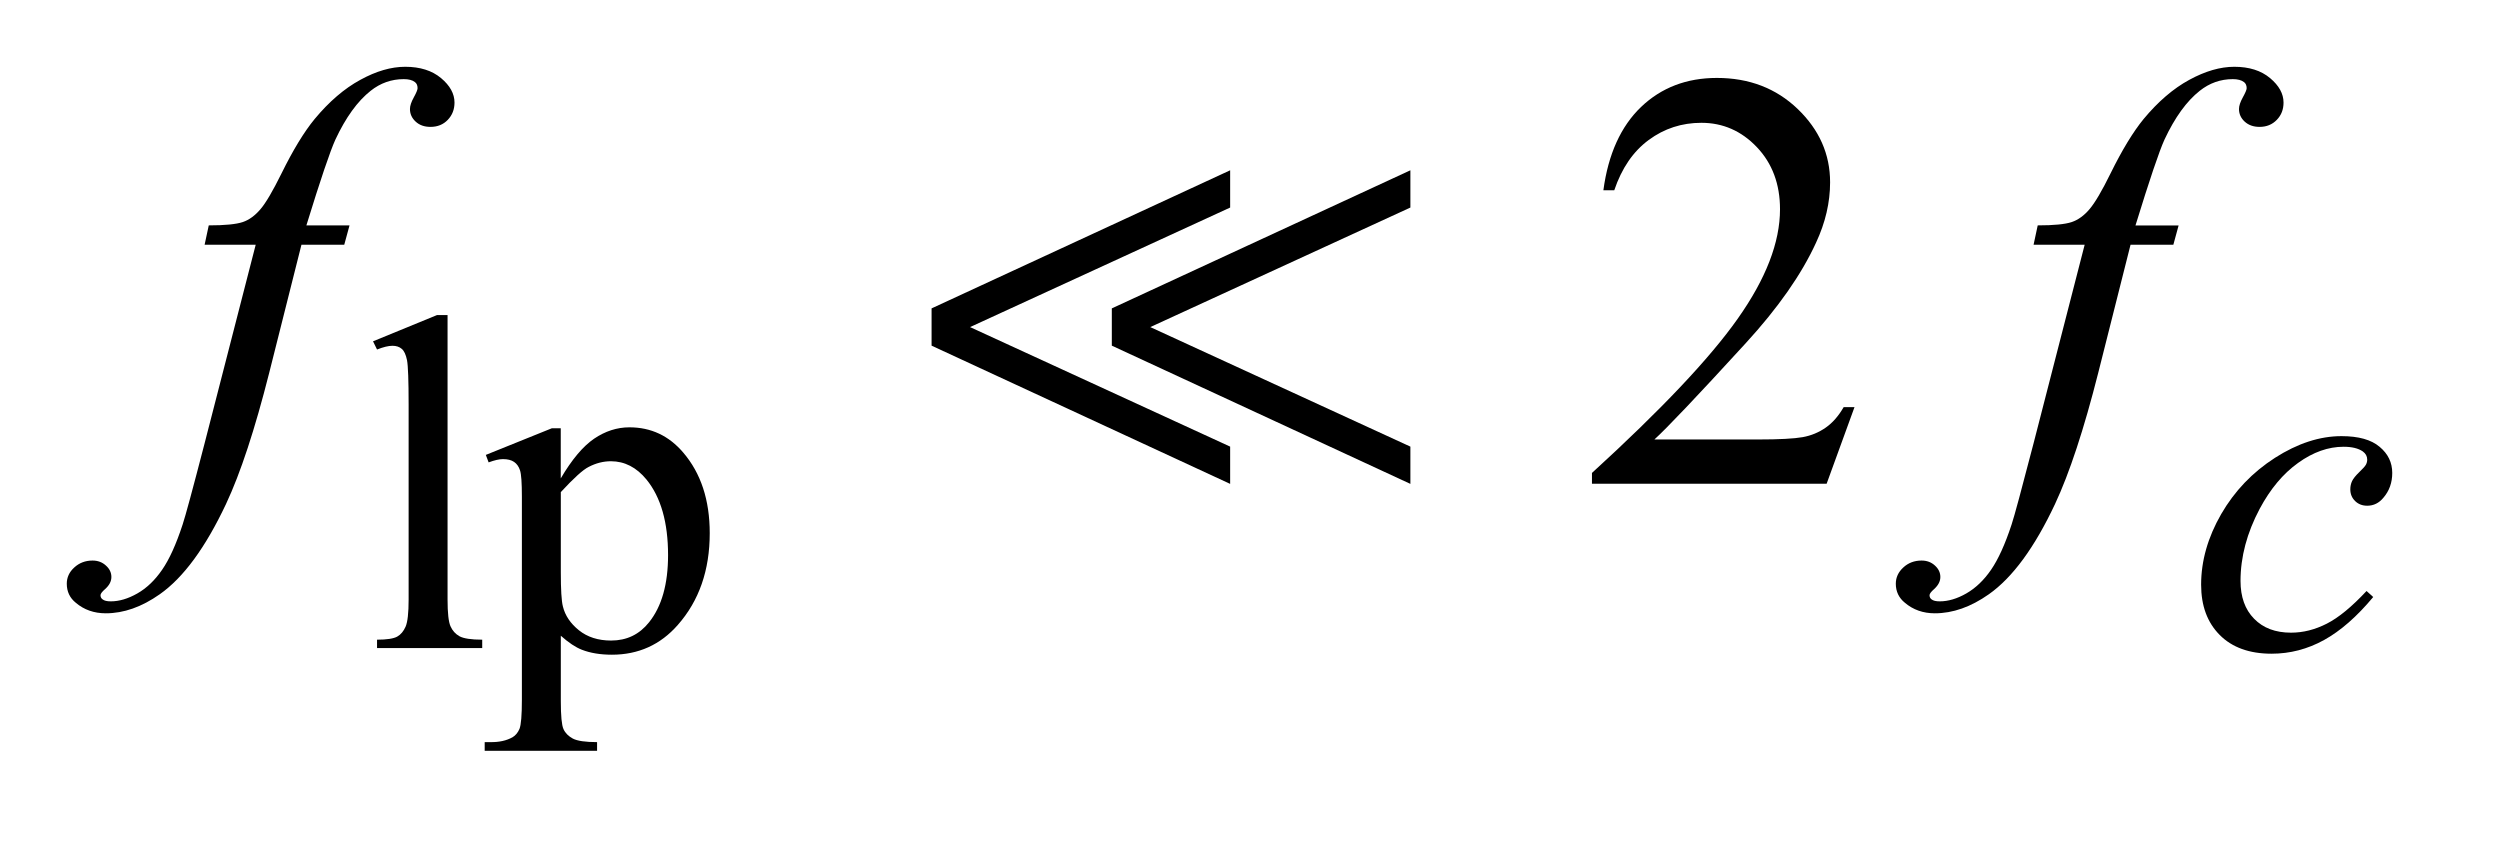 <?xml version="1.0" encoding="UTF-8"?>
<!DOCTYPE svg PUBLIC '-//W3C//DTD SVG 1.0//EN'
          'http://www.w3.org/TR/2001/REC-SVG-20010904/DTD/svg10.dtd'>
<svg stroke-dasharray="none" shape-rendering="auto" xmlns="http://www.w3.org/2000/svg" font-family="'Dialog'" text-rendering="auto" width="59" fill-opacity="1" color-interpolation="auto" color-rendering="auto" preserveAspectRatio="xMidYMid meet" font-size="12px" viewBox="0 0 59 20" fill="black" xmlns:xlink="http://www.w3.org/1999/xlink" stroke="black" image-rendering="auto" stroke-miterlimit="10" stroke-linecap="square" stroke-linejoin="miter" font-style="normal" stroke-width="1" height="20" stroke-dashoffset="0" font-weight="normal" stroke-opacity="1"
><!--Generated by the Batik Graphics2D SVG Generator--><defs id="genericDefs"
  /><g
  ><defs id="defs1"
    ><clipPath clipPathUnits="userSpaceOnUse" id="clipPath1"
      ><path d="M-1 -1 L35.822 -1 L35.822 11.241 L-1 11.241 L-1 -1 Z"
      /></clipPath
      ><clipPath clipPathUnits="userSpaceOnUse" id="clipPath2"
      ><path d="M-0 -0 L-0 10.241 L34.822 10.241 L34.822 -0 Z"
      /></clipPath
    ></defs
    ><g transform="scale(1.576,1.576) translate(1,1)"
    ><path d="M5.702 3.718 L5.702 7.979 C5.702 8.18 5.717 8.313 5.746 8.378 C5.775 8.444 5.82 8.494 5.881 8.528 C5.942 8.561 6.055 8.579 6.221 8.579 L6.221 8.705 L4.646 8.705 L4.646 8.579 C4.793 8.579 4.894 8.563 4.948 8.533 C5.002 8.503 5.044 8.452 5.074 8.383 C5.104 8.313 5.119 8.178 5.119 7.98 L5.119 5.062 C5.119 4.7 5.111 4.477 5.095 4.394 C5.078 4.311 5.052 4.254 5.016 4.224 C4.98 4.193 4.934 4.178 4.877 4.178 C4.816 4.178 4.739 4.197 4.646 4.234 L4.586 4.111 L5.544 3.718 L5.702 3.718 Z" stroke="none" clip-path="url(#clipPath2)"
    /></g
    ><g transform="matrix(1.576,0,0,1.576,1.576,1.576)"
    ><path d="M6.275 5.812 L7.264 5.413 L7.397 5.413 L7.397 6.164 C7.563 5.881 7.73 5.683 7.897 5.569 C8.064 5.456 8.24 5.399 8.425 5.399 C8.748 5.399 9.017 5.525 9.232 5.778 C9.496 6.087 9.628 6.488 9.628 6.984 C9.628 7.538 9.469 7.996 9.15 8.358 C8.89 8.655 8.56 8.804 8.163 8.804 C7.99 8.804 7.84 8.779 7.714 8.73 C7.62 8.694 7.515 8.624 7.398 8.52 L7.398 9.499 C7.398 9.719 7.411 9.858 7.438 9.918 C7.465 9.978 7.512 10.024 7.578 10.06 C7.645 10.095 7.766 10.113 7.941 10.113 L7.941 10.243 L6.258 10.243 L6.258 10.113 L6.345 10.113 C6.474 10.115 6.584 10.091 6.675 10.04 C6.719 10.014 6.754 9.973 6.779 9.915 C6.803 9.855 6.815 9.71 6.815 9.477 L6.815 6.439 C6.815 6.231 6.806 6.099 6.787 6.043 C6.769 5.987 6.739 5.945 6.698 5.917 C6.657 5.889 6.602 5.875 6.531 5.875 C6.475 5.875 6.404 5.892 6.317 5.924 L6.275 5.812 ZM7.398 6.369 L7.398 7.569 C7.398 7.828 7.408 7.999 7.429 8.081 C7.462 8.217 7.542 8.336 7.669 8.438 C7.796 8.54 7.957 8.592 8.151 8.592 C8.385 8.592 8.574 8.501 8.719 8.319 C8.91 8.081 9.004 7.745 9.004 7.313 C9.004 6.823 8.896 6.445 8.681 6.181 C8.531 5.998 8.353 5.907 8.148 5.907 C8.036 5.907 7.924 5.935 7.815 5.992 C7.731 6.033 7.592 6.159 7.398 6.369 Z" stroke="none" clip-path="url(#clipPath2)"
    /></g
    ><g transform="matrix(1.576,0,0,1.576,1.576,1.576)"
    ><path d="M26.77 5.098 L26.353 6.244 L22.839 6.244 L22.839 6.082 C23.872 5.139 24.601 4.369 25.022 3.772 C25.444 3.175 25.655 2.629 25.655 2.134 C25.655 1.756 25.539 1.446 25.308 1.203 C25.077 0.96 24.799 0.839 24.478 0.839 C24.185 0.839 23.922 0.924 23.689 1.096 C23.457 1.267 23.285 1.518 23.173 1.849 L23.01 1.849 C23.083 1.307 23.272 0.892 23.574 0.602 C23.878 0.312 24.256 0.167 24.71 0.167 C25.193 0.167 25.597 0.322 25.92 0.632 C26.243 0.943 26.405 1.308 26.405 1.73 C26.405 2.032 26.335 2.333 26.194 2.635 C25.977 3.109 25.626 3.611 25.14 4.141 C24.411 4.938 23.955 5.417 23.774 5.581 L25.329 5.581 C25.645 5.581 25.867 5.569 25.995 5.546 C26.122 5.523 26.237 5.475 26.34 5.403 C26.443 5.331 26.531 5.23 26.608 5.097 L26.77 5.097 Z" stroke="none" clip-path="url(#clipPath2)"
    /></g
    ><g transform="matrix(1.576,0,0,1.576,1.576,1.576)"
    ><path d="M34.538 7.94 C34.295 8.232 34.05 8.447 33.802 8.584 C33.554 8.721 33.292 8.789 33.016 8.789 C32.684 8.789 32.425 8.695 32.24 8.509 C32.053 8.321 31.961 8.071 31.961 7.755 C31.961 7.398 32.062 7.045 32.261 6.699 C32.461 6.353 32.73 6.072 33.068 5.855 C33.406 5.639 33.738 5.531 34.063 5.531 C34.318 5.531 34.508 5.584 34.634 5.691 C34.761 5.797 34.823 5.927 34.823 6.082 C34.823 6.227 34.779 6.351 34.69 6.454 C34.625 6.533 34.544 6.573 34.448 6.573 C34.376 6.573 34.315 6.55 34.267 6.503 C34.219 6.456 34.195 6.398 34.195 6.327 C34.195 6.283 34.204 6.242 34.221 6.205 C34.239 6.167 34.275 6.122 34.33 6.069 C34.385 6.017 34.418 5.979 34.43 5.956 C34.442 5.933 34.448 5.908 34.448 5.882 C34.448 5.833 34.426 5.792 34.382 5.76 C34.314 5.713 34.218 5.69 34.094 5.69 C33.865 5.69 33.638 5.77 33.413 5.932 C33.188 6.093 32.997 6.322 32.838 6.619 C32.647 6.979 32.551 7.34 32.551 7.699 C32.551 7.938 32.618 8.127 32.754 8.265 C32.89 8.405 33.074 8.474 33.308 8.474 C33.489 8.474 33.666 8.429 33.843 8.339 C34.02 8.249 34.218 8.086 34.438 7.85 L34.538 7.94 Z" stroke="none" clip-path="url(#clipPath2)"
    /></g
    ><g transform="matrix(1.576,0,0,1.576,1.576,1.576)"
    ><path d="M4.234 2.375 L4.155 2.665 L3.514 2.665 L3.031 4.584 C2.817 5.429 2.602 6.084 2.385 6.546 C2.077 7.2 1.747 7.65 1.392 7.899 C1.122 8.089 0.853 8.184 0.584 8.184 C0.408 8.184 0.259 8.131 0.136 8.027 C0.045 7.954 0 7.858 0 7.741 C0 7.647 0.037 7.566 0.112 7.498 C0.187 7.429 0.278 7.394 0.386 7.394 C0.465 7.394 0.532 7.419 0.586 7.469 C0.641 7.518 0.668 7.575 0.668 7.64 C0.668 7.705 0.637 7.765 0.575 7.82 C0.528 7.861 0.505 7.892 0.505 7.913 C0.505 7.939 0.515 7.96 0.536 7.975 C0.562 7.996 0.603 8.005 0.659 8.005 C0.785 8.005 0.917 7.966 1.056 7.887 C1.195 7.808 1.319 7.69 1.427 7.533 C1.536 7.376 1.638 7.15 1.735 6.854 C1.776 6.731 1.886 6.326 2.064 5.638 L2.829 2.665 L2.064 2.665 L2.126 2.375 C2.369 2.375 2.539 2.358 2.636 2.325 C2.733 2.292 2.82 2.227 2.901 2.132 C2.982 2.037 3.086 1.859 3.215 1.598 C3.388 1.247 3.553 0.975 3.712 0.782 C3.929 0.521 4.156 0.326 4.395 0.196 C4.633 0.065 4.858 0 5.068 0 C5.291 0 5.47 0.057 5.604 0.169 C5.739 0.282 5.806 0.404 5.806 0.536 C5.806 0.639 5.772 0.725 5.705 0.795 C5.638 0.865 5.552 0.9 5.446 0.9 C5.355 0.9 5.281 0.874 5.224 0.821 C5.167 0.768 5.139 0.706 5.139 0.632 C5.139 0.585 5.158 0.528 5.196 0.459 C5.234 0.39 5.253 0.344 5.253 0.321 C5.253 0.28 5.24 0.249 5.213 0.229 C5.175 0.199 5.12 0.185 5.046 0.185 C4.862 0.185 4.696 0.244 4.55 0.36 C4.354 0.515 4.178 0.758 4.023 1.089 C3.944 1.262 3.799 1.69 3.588 2.375 L4.234 2.375 Z" stroke="none" clip-path="url(#clipPath2)"
    /></g
    ><g transform="matrix(1.576,0,0,1.576,1.576,1.576)"
    ><path d="M31.624 2.375 L31.545 2.665 L30.904 2.665 L30.42 4.584 C30.206 5.429 29.99 6.084 29.774 6.546 C29.467 7.2 29.136 7.65 28.782 7.899 C28.512 8.089 28.243 8.184 27.973 8.184 C27.798 8.184 27.649 8.131 27.526 8.027 C27.435 7.954 27.389 7.858 27.389 7.741 C27.389 7.647 27.427 7.566 27.501 7.498 C27.575 7.429 27.667 7.394 27.775 7.394 C27.854 7.394 27.921 7.419 27.975 7.469 C28.029 7.518 28.056 7.575 28.056 7.64 C28.056 7.705 28.025 7.764 27.964 7.82 C27.917 7.861 27.894 7.892 27.894 7.913 C27.894 7.939 27.904 7.96 27.924 7.975 C27.95 7.996 27.991 8.005 28.047 8.005 C28.173 8.005 28.306 7.966 28.444 7.887 C28.582 7.808 28.707 7.69 28.815 7.533 C28.923 7.376 29.026 7.15 29.123 6.854 C29.164 6.731 29.273 6.326 29.452 5.638 L30.217 2.665 L29.452 2.665 L29.514 2.375 C29.757 2.375 29.927 2.358 30.024 2.325 C30.121 2.292 30.21 2.227 30.29 2.132 C30.371 2.037 30.476 1.859 30.604 1.598 C30.777 1.247 30.942 0.975 31.1 0.782 C31.317 0.521 31.544 0.326 31.783 0.196 C32.023 0.065 32.248 0 32.458 0 C32.681 0 32.859 0.057 32.993 0.169 C33.128 0.282 33.195 0.404 33.195 0.536 C33.195 0.639 33.162 0.725 33.094 0.795 C33.026 0.865 32.941 0.9 32.836 0.9 C32.745 0.9 32.671 0.874 32.613 0.821 C32.556 0.768 32.528 0.705 32.528 0.632 C32.528 0.585 32.547 0.528 32.585 0.459 C32.623 0.39 32.643 0.344 32.643 0.321 C32.643 0.28 32.629 0.249 32.603 0.229 C32.565 0.2 32.509 0.185 32.436 0.185 C32.251 0.185 32.086 0.244 31.94 0.36 C31.744 0.515 31.568 0.758 31.413 1.089 C31.334 1.262 31.189 1.691 30.978 2.376 L31.624 2.376 Z" stroke="none" clip-path="url(#clipPath2)"
    /></g
    ><g transform="matrix(1.576,0,0,1.576,1.576,1.576)"
    ><path d="M12.95 4.176 L12.95 3.618 L17.421 1.55 L17.421 2.108 L13.526 3.898 L17.421 5.688 L17.421 6.246 L12.95 4.176 ZM15.649 4.176 L15.649 3.618 L20.12 1.55 L20.12 2.108 L16.225 3.898 L20.12 5.688 L20.12 6.246 L15.649 4.176 Z" stroke="none" clip-path="url(#clipPath2)"
    /></g
  ></g
></svg
>
